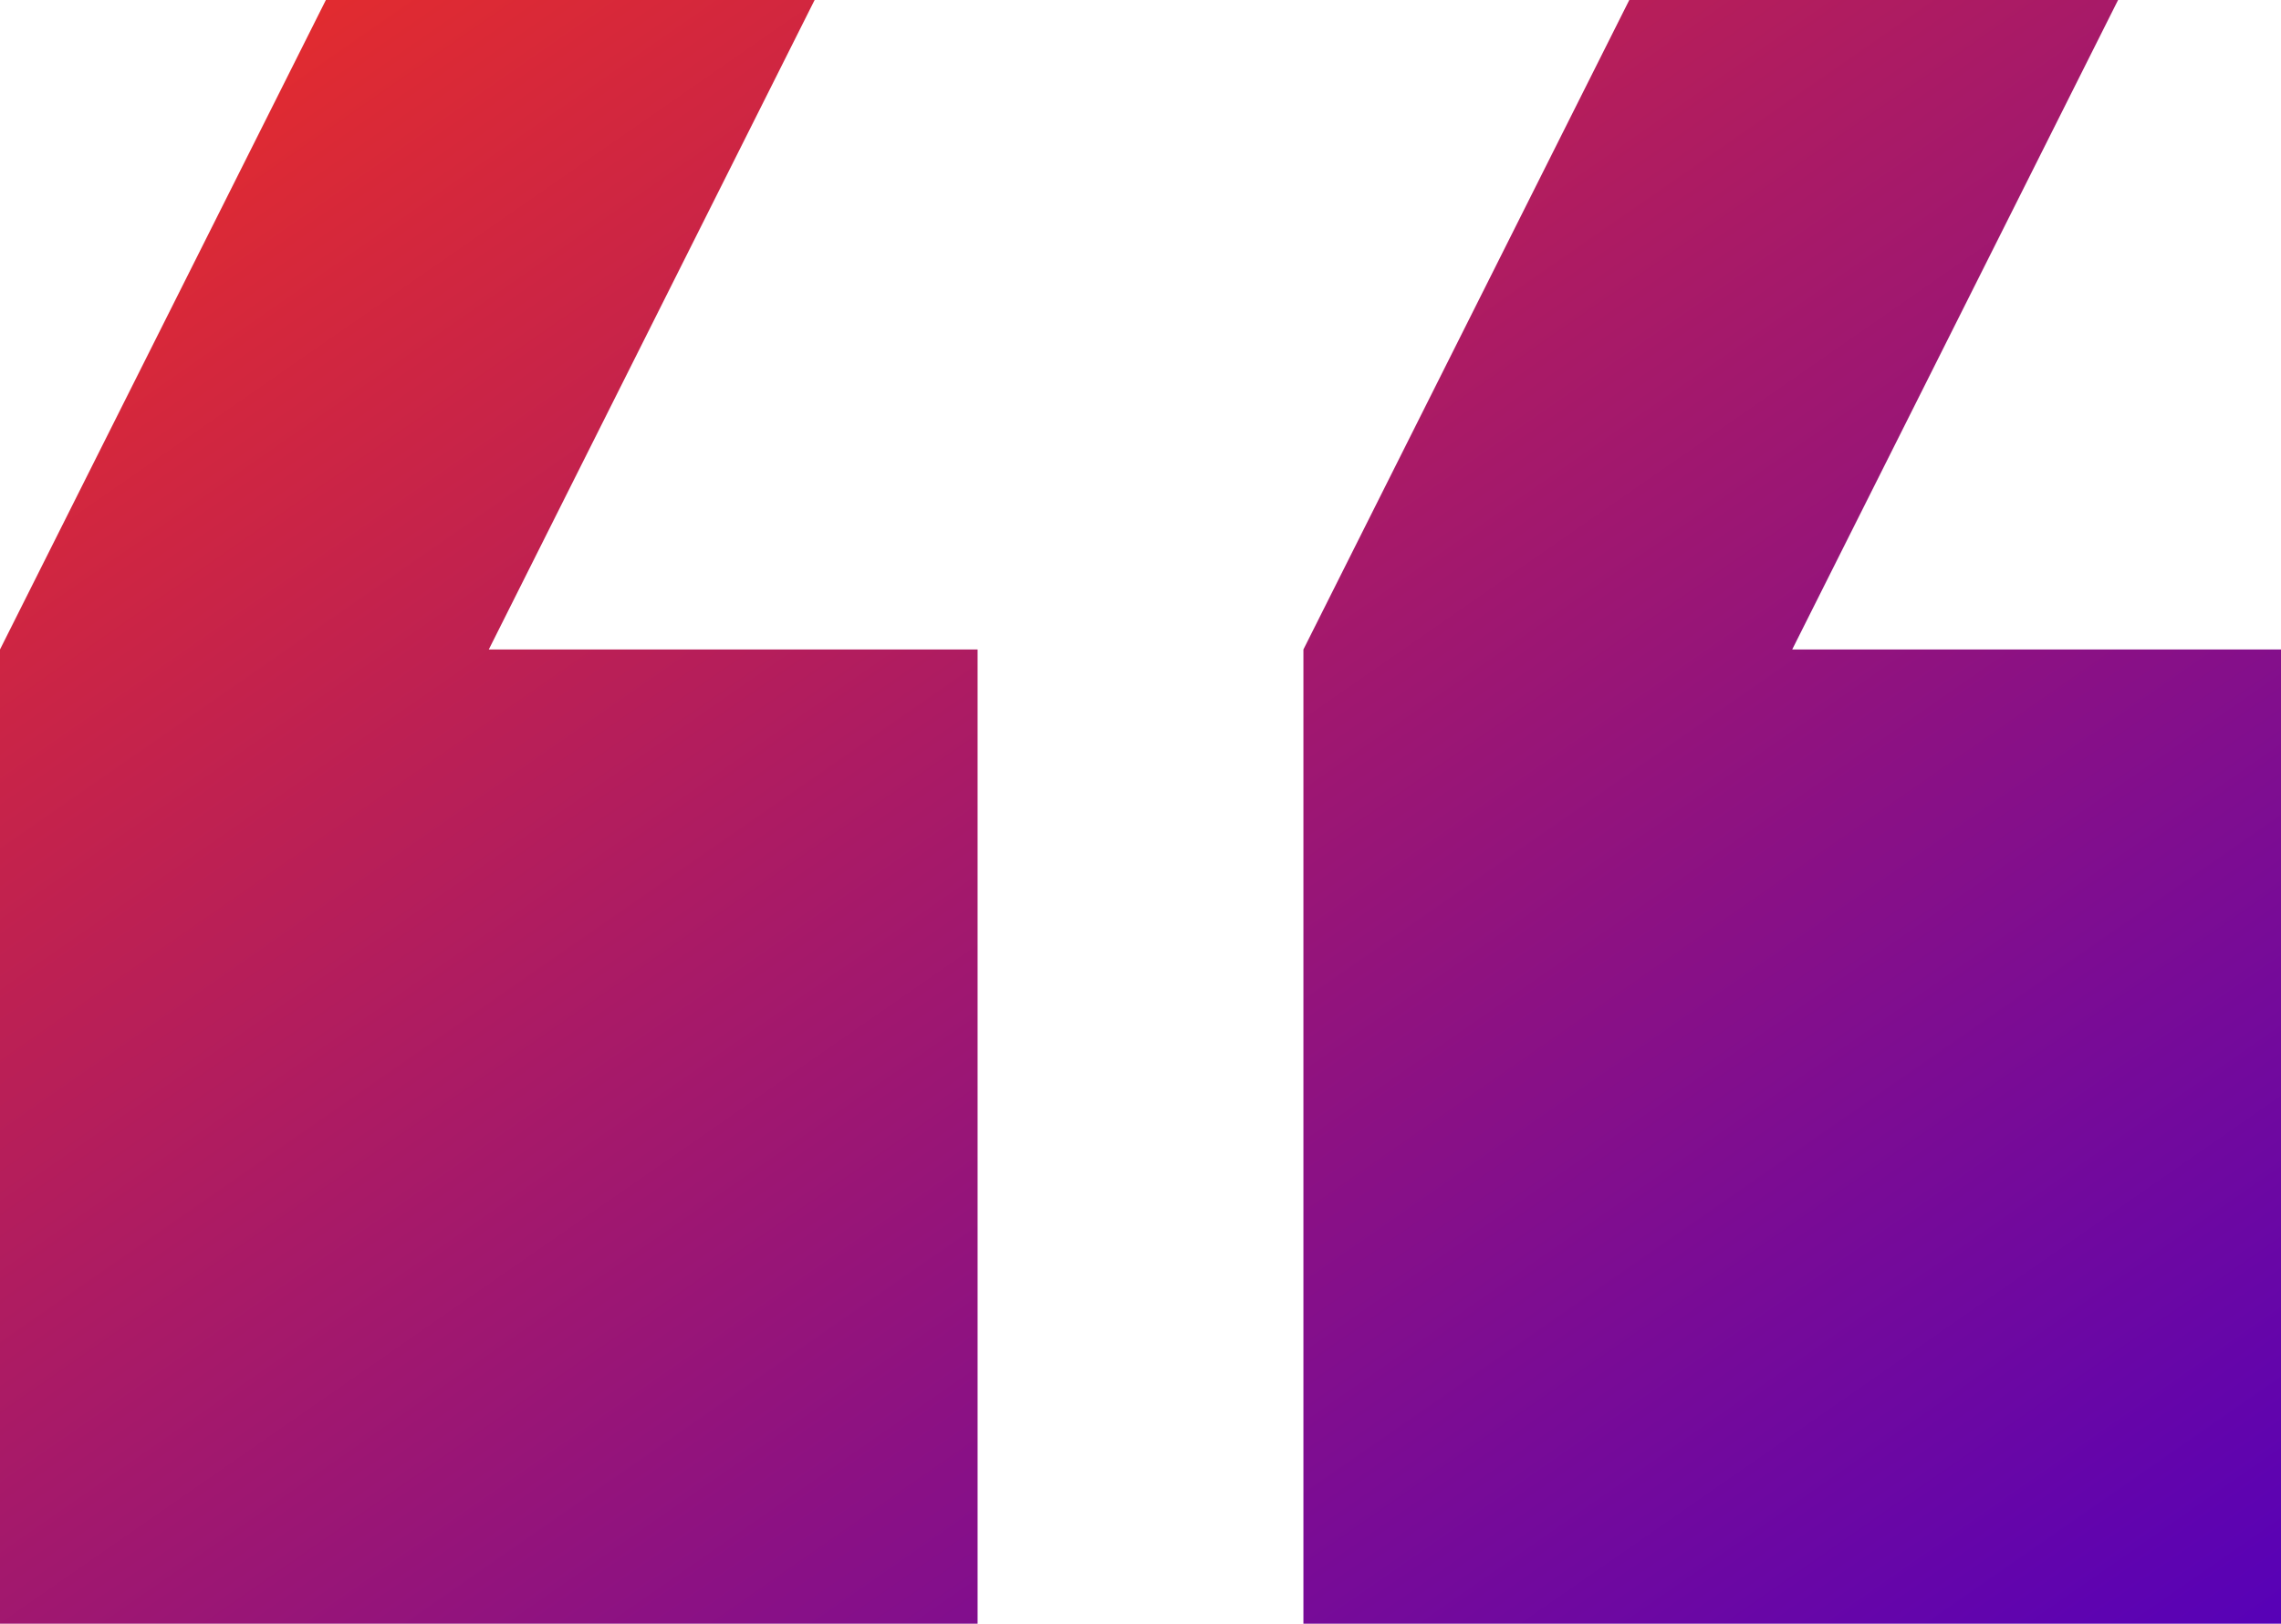 <svg width="59" height="42" viewBox="0 0 59 42" fill="none" xmlns="http://www.w3.org/2000/svg">
<path d="M54.786 0H42.143L33.714 16.8V42H59V16.8H46.357L54.786 0ZM21.071 0H8.429L0 16.8V42H25.286V16.8H12.643L21.071 0Z" fill="url(#paint0_linear_2391_223)"/>
<defs>
<linearGradient id="paint0_linear_2391_223" x1="1.475" y1="-6.634e-07" x2="39.851" y2="55.291" gradientUnits="userSpaceOnUse">
<stop stop-color="#EA2E27"/>
<stop offset="1" stop-color="#5701B7"/>
</linearGradient>
</defs>
</svg>
